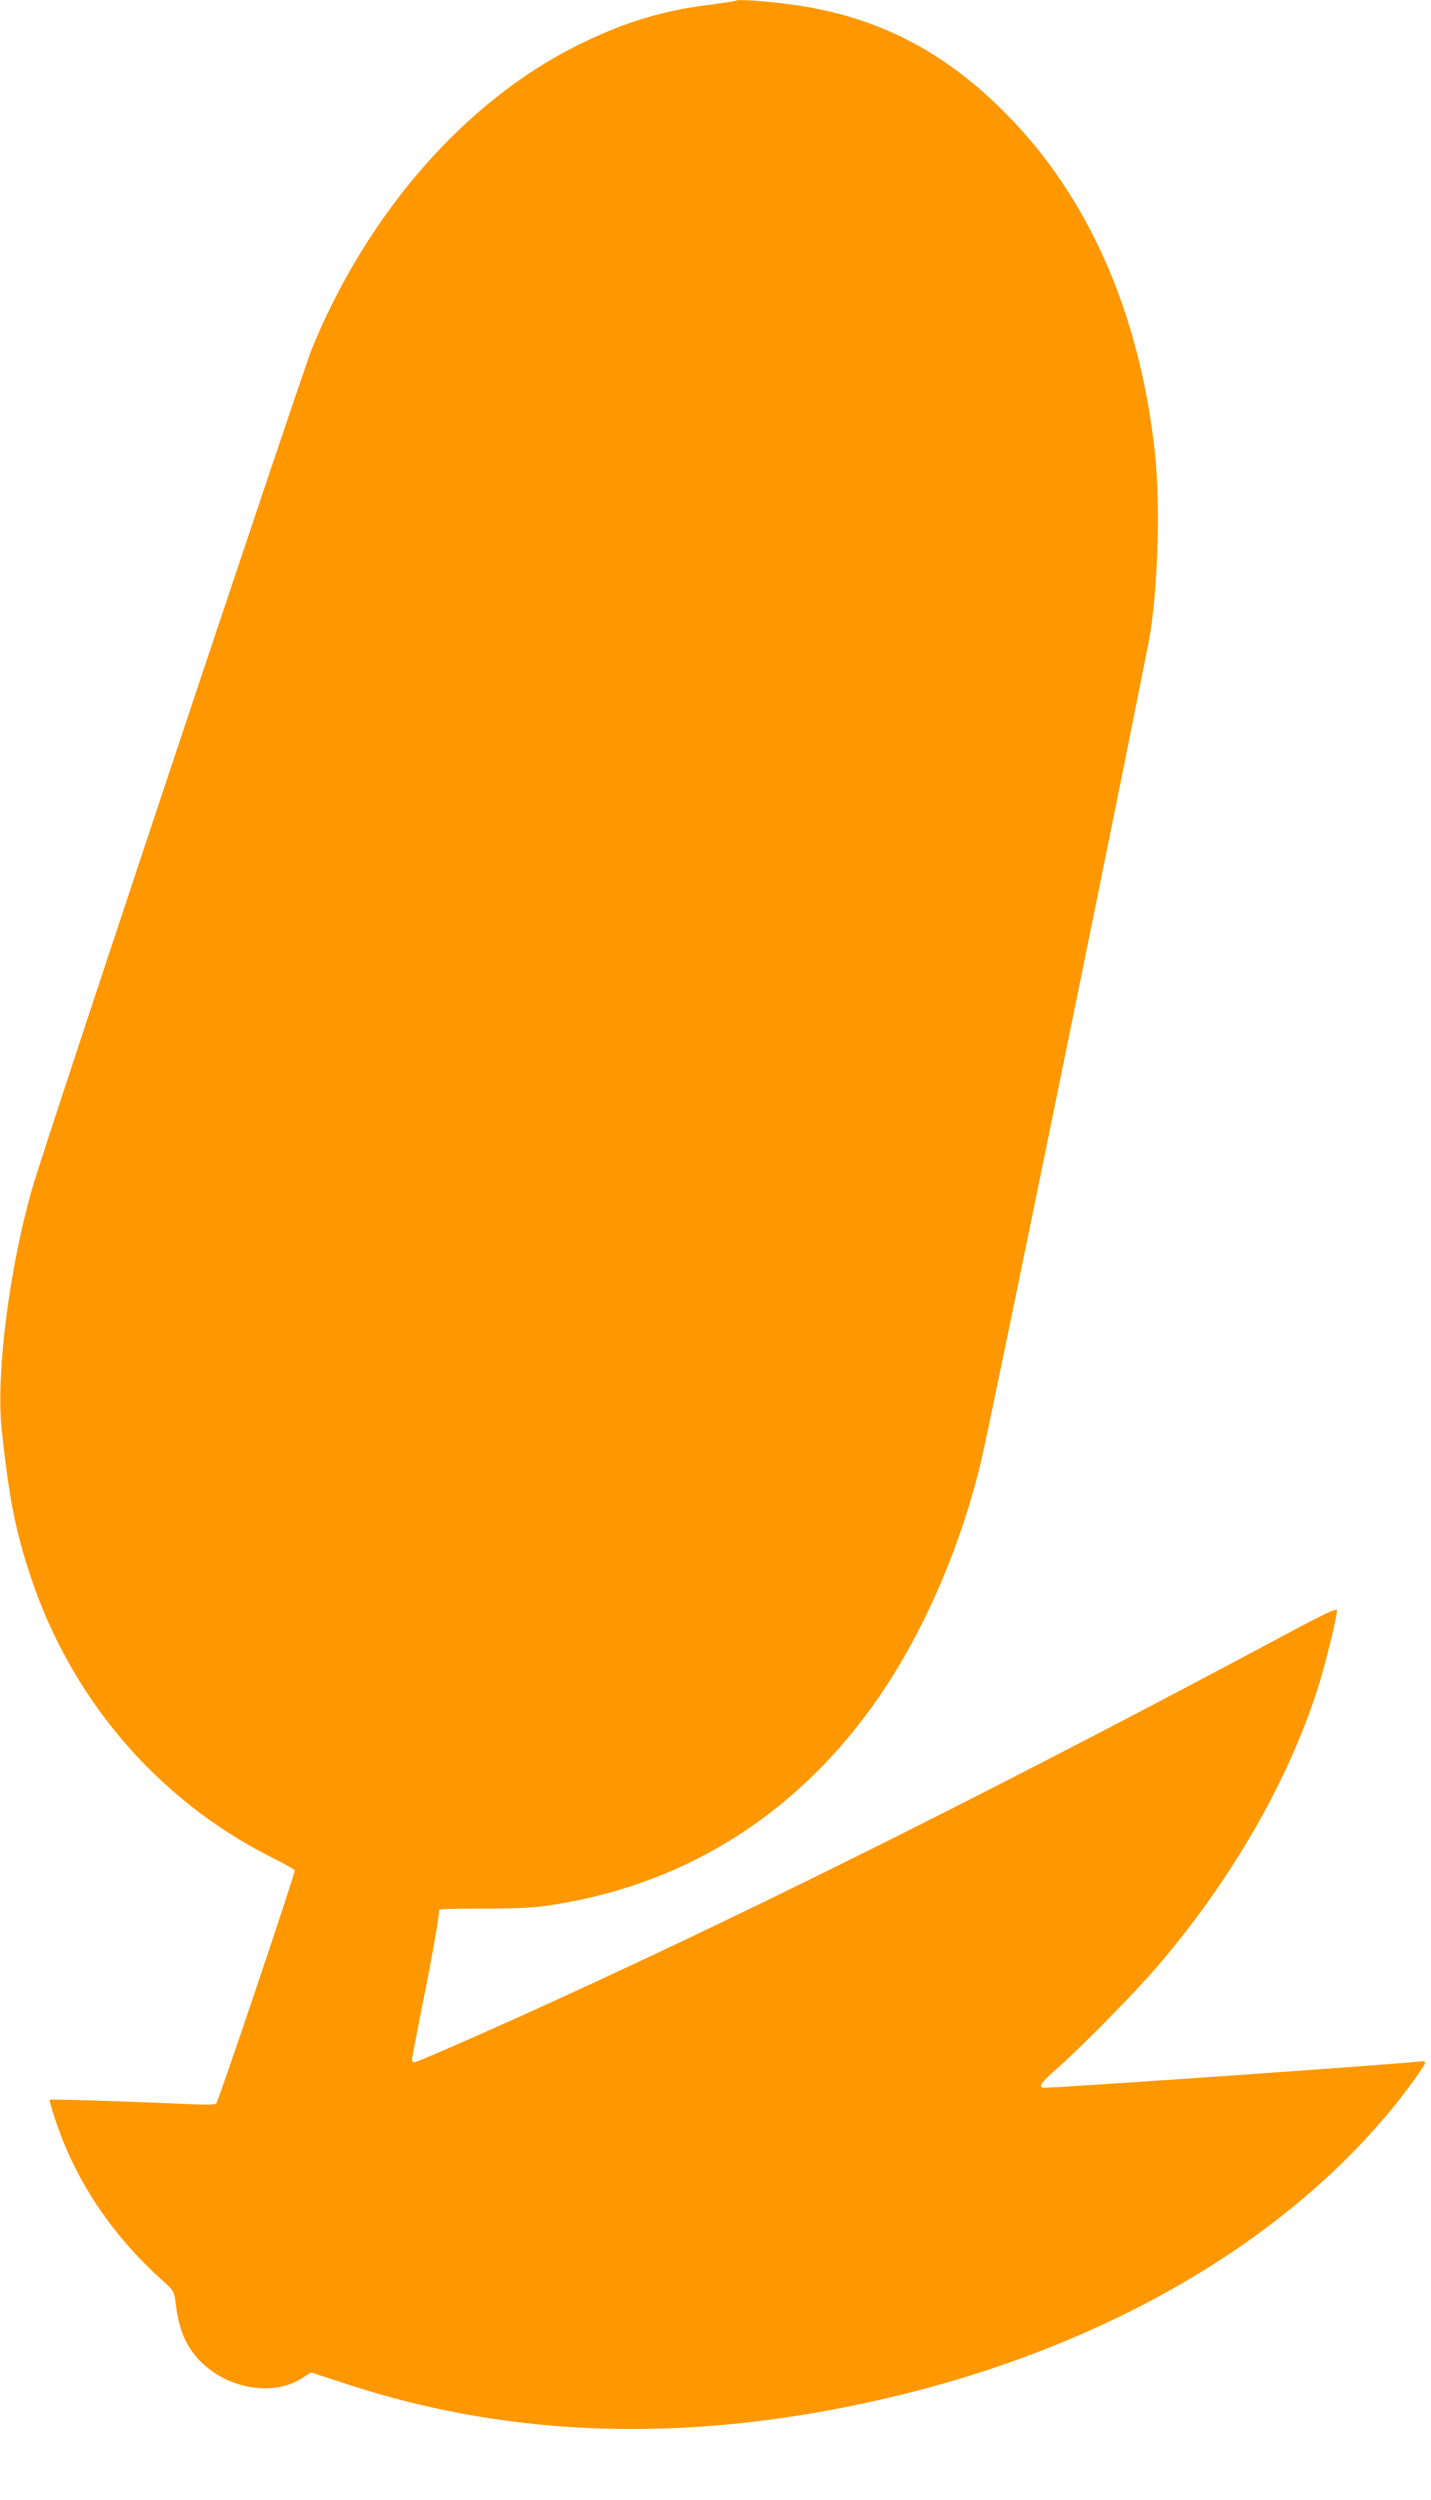 <?xml version="1.0" standalone="no"?>
<!DOCTYPE svg PUBLIC "-//W3C//DTD SVG 20010904//EN"
 "http://www.w3.org/TR/2001/REC-SVG-20010904/DTD/svg10.dtd">
<svg version="1.0" xmlns="http://www.w3.org/2000/svg"
 width="733pt" height="1280pt" viewBox="0 0 733 1280"
 preserveAspectRatio="xMidYMid meet">
<g transform="translate(0,1280) scale(0.1,-0.1)"
fill="#ff9800" stroke="none">
<path d="M3770 12797 c-3 -3 -66 -12 -140 -22 -241 -30 -435 -90 -668 -205
-576 -285 -1076 -855 -1363 -1552 -55 -136 -1367 -4069 -1434 -4303 -118 -411
-187 -956 -156 -1240 39 -356 70 -511 146 -742 207 -628 646 -1143 1225 -1438
72 -36 130 -68 130 -72 0 -22 -393 -1189 -403 -1195 -6 -5 -59 -6 -117 -3
-285 13 -731 28 -735 23 -3 -3 13 -58 35 -122 105 -305 288 -575 543 -804 58
-52 59 -53 68 -125 17 -137 58 -225 138 -300 142 -133 365 -166 507 -75 l48
30 171 -56 c853 -282 1765 -309 2759 -80 1155 265 2122 837 2689 1592 48 64
87 122 87 129 0 8 -11 10 -32 7 -102 -13 -1817 -133 -1915 -134 -40 0 -25 23
60 97 121 106 401 390 518 527 377 441 665 941 819 1421 40 125 102 380 98
400 -2 11 -66 -19 -238 -111 -1409 -754 -2642 -1372 -3720 -1866 -335 -154
-753 -338 -767 -338 -7 0 -13 6 -13 13 0 7 25 137 55 288 45 221 84 441 85
480 0 4 98 6 218 6 125 -1 257 4 312 12 845 114 1521 614 1934 1430 134 265
238 546 310 843 48 195 851 4127 870 4258 40 277 49 666 21 920 -79 712 -341
1304 -765 1731 -320 322 -660 495 -1090 555 -118 17 -282 29 -290 21z"/>
</g>
</svg>
